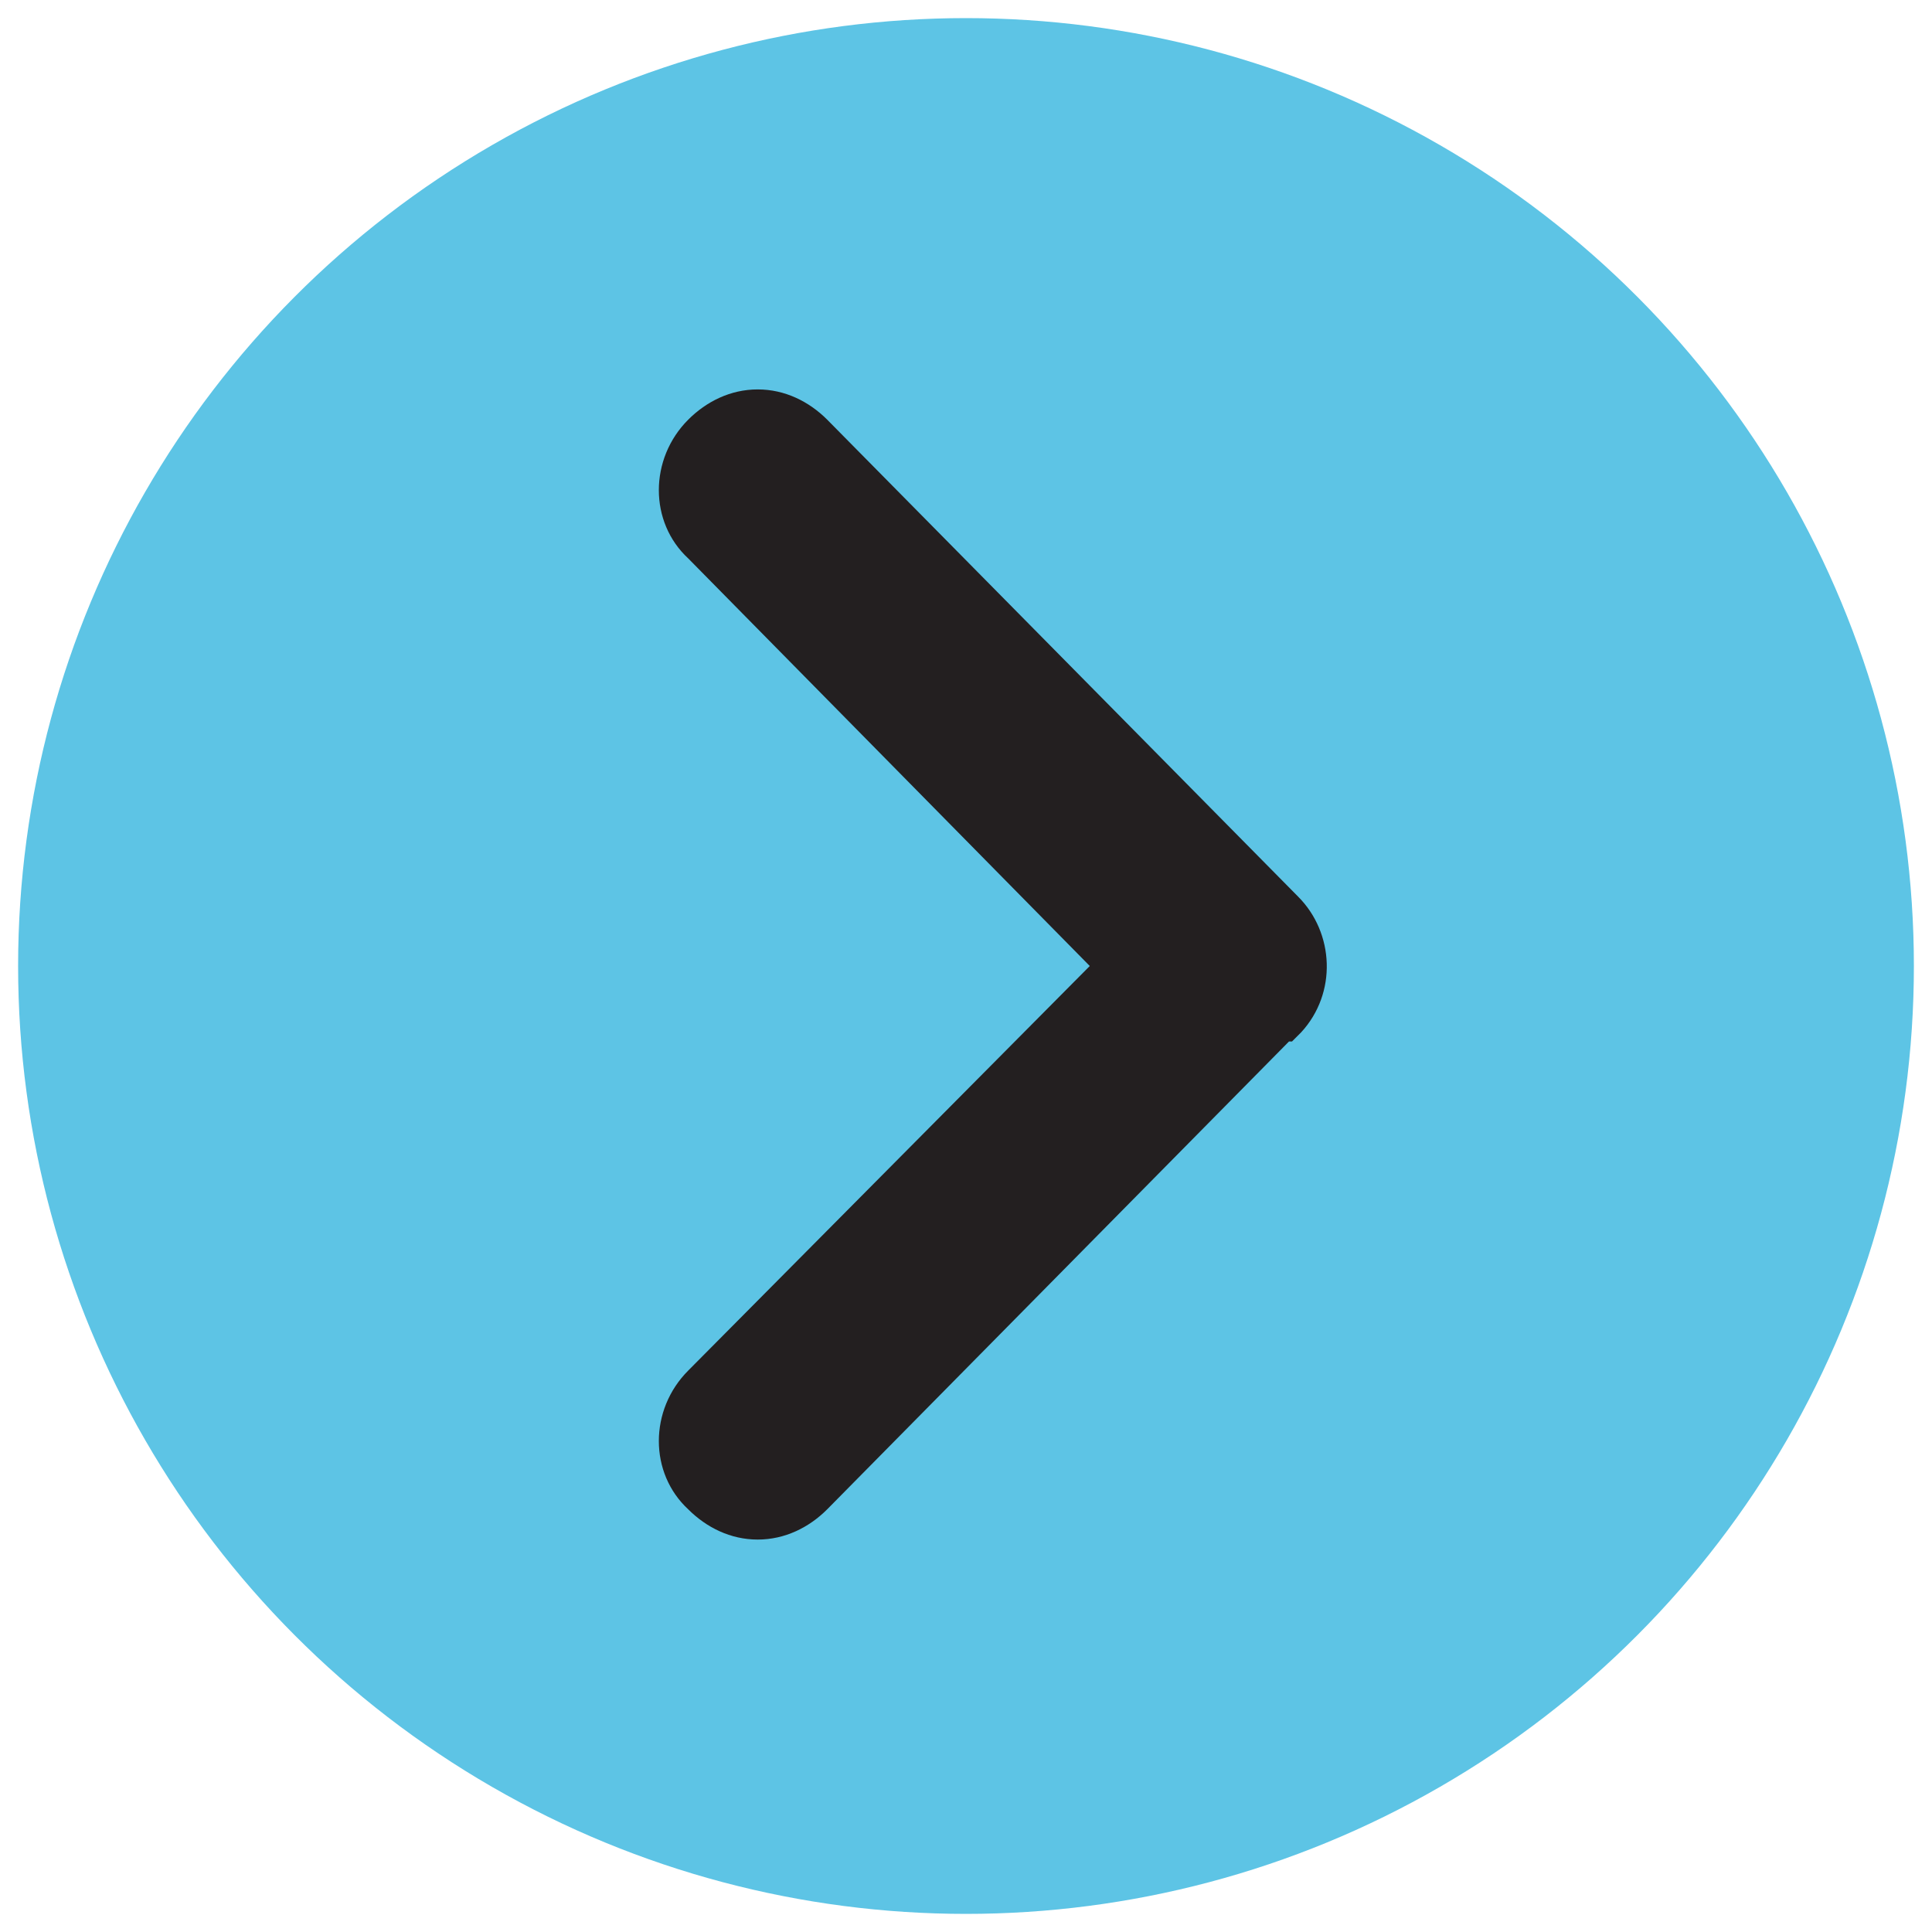 <?xml version="1.0" encoding="utf-8"?>
<!-- Generator: Adobe Illustrator 25.2.0, SVG Export Plug-In . SVG Version: 6.00 Build 0)  -->
<svg version="1.1" id="Layer_1" xmlns="http://www.w3.org/2000/svg" xmlns:xlink="http://www.w3.org/1999/xlink" x="0px" y="0px"
	 viewBox="0 0 64 64" style="enable-background:new 0 0 64 64;" xml:space="preserve">
<style type="text/css">
	.st0{fill:#5DC4E5;}
	.st1{fill:#231F20;}
</style>
<g>
	<circle class="st0" cx="32" cy="32" r="31.4"/>
	<path class="st1" d="M43,29.7L27.4,13.9c-0.6-0.6-1.4-1-2.3-1s-1.7,0.4-2.3,1c-1.3,1.3-1.3,3.4,0,4.6L36.1,32L22.8,45.4
		c-1.3,1.3-1.3,3.4,0,4.6c0.6,0.6,1.4,1,2.3,1s1.7-0.4,2.3-1l15.3-15.5h0.1l0.3-0.3C44.3,32.9,44.2,30.9,43,29.7z"/>
</g>
</svg>
